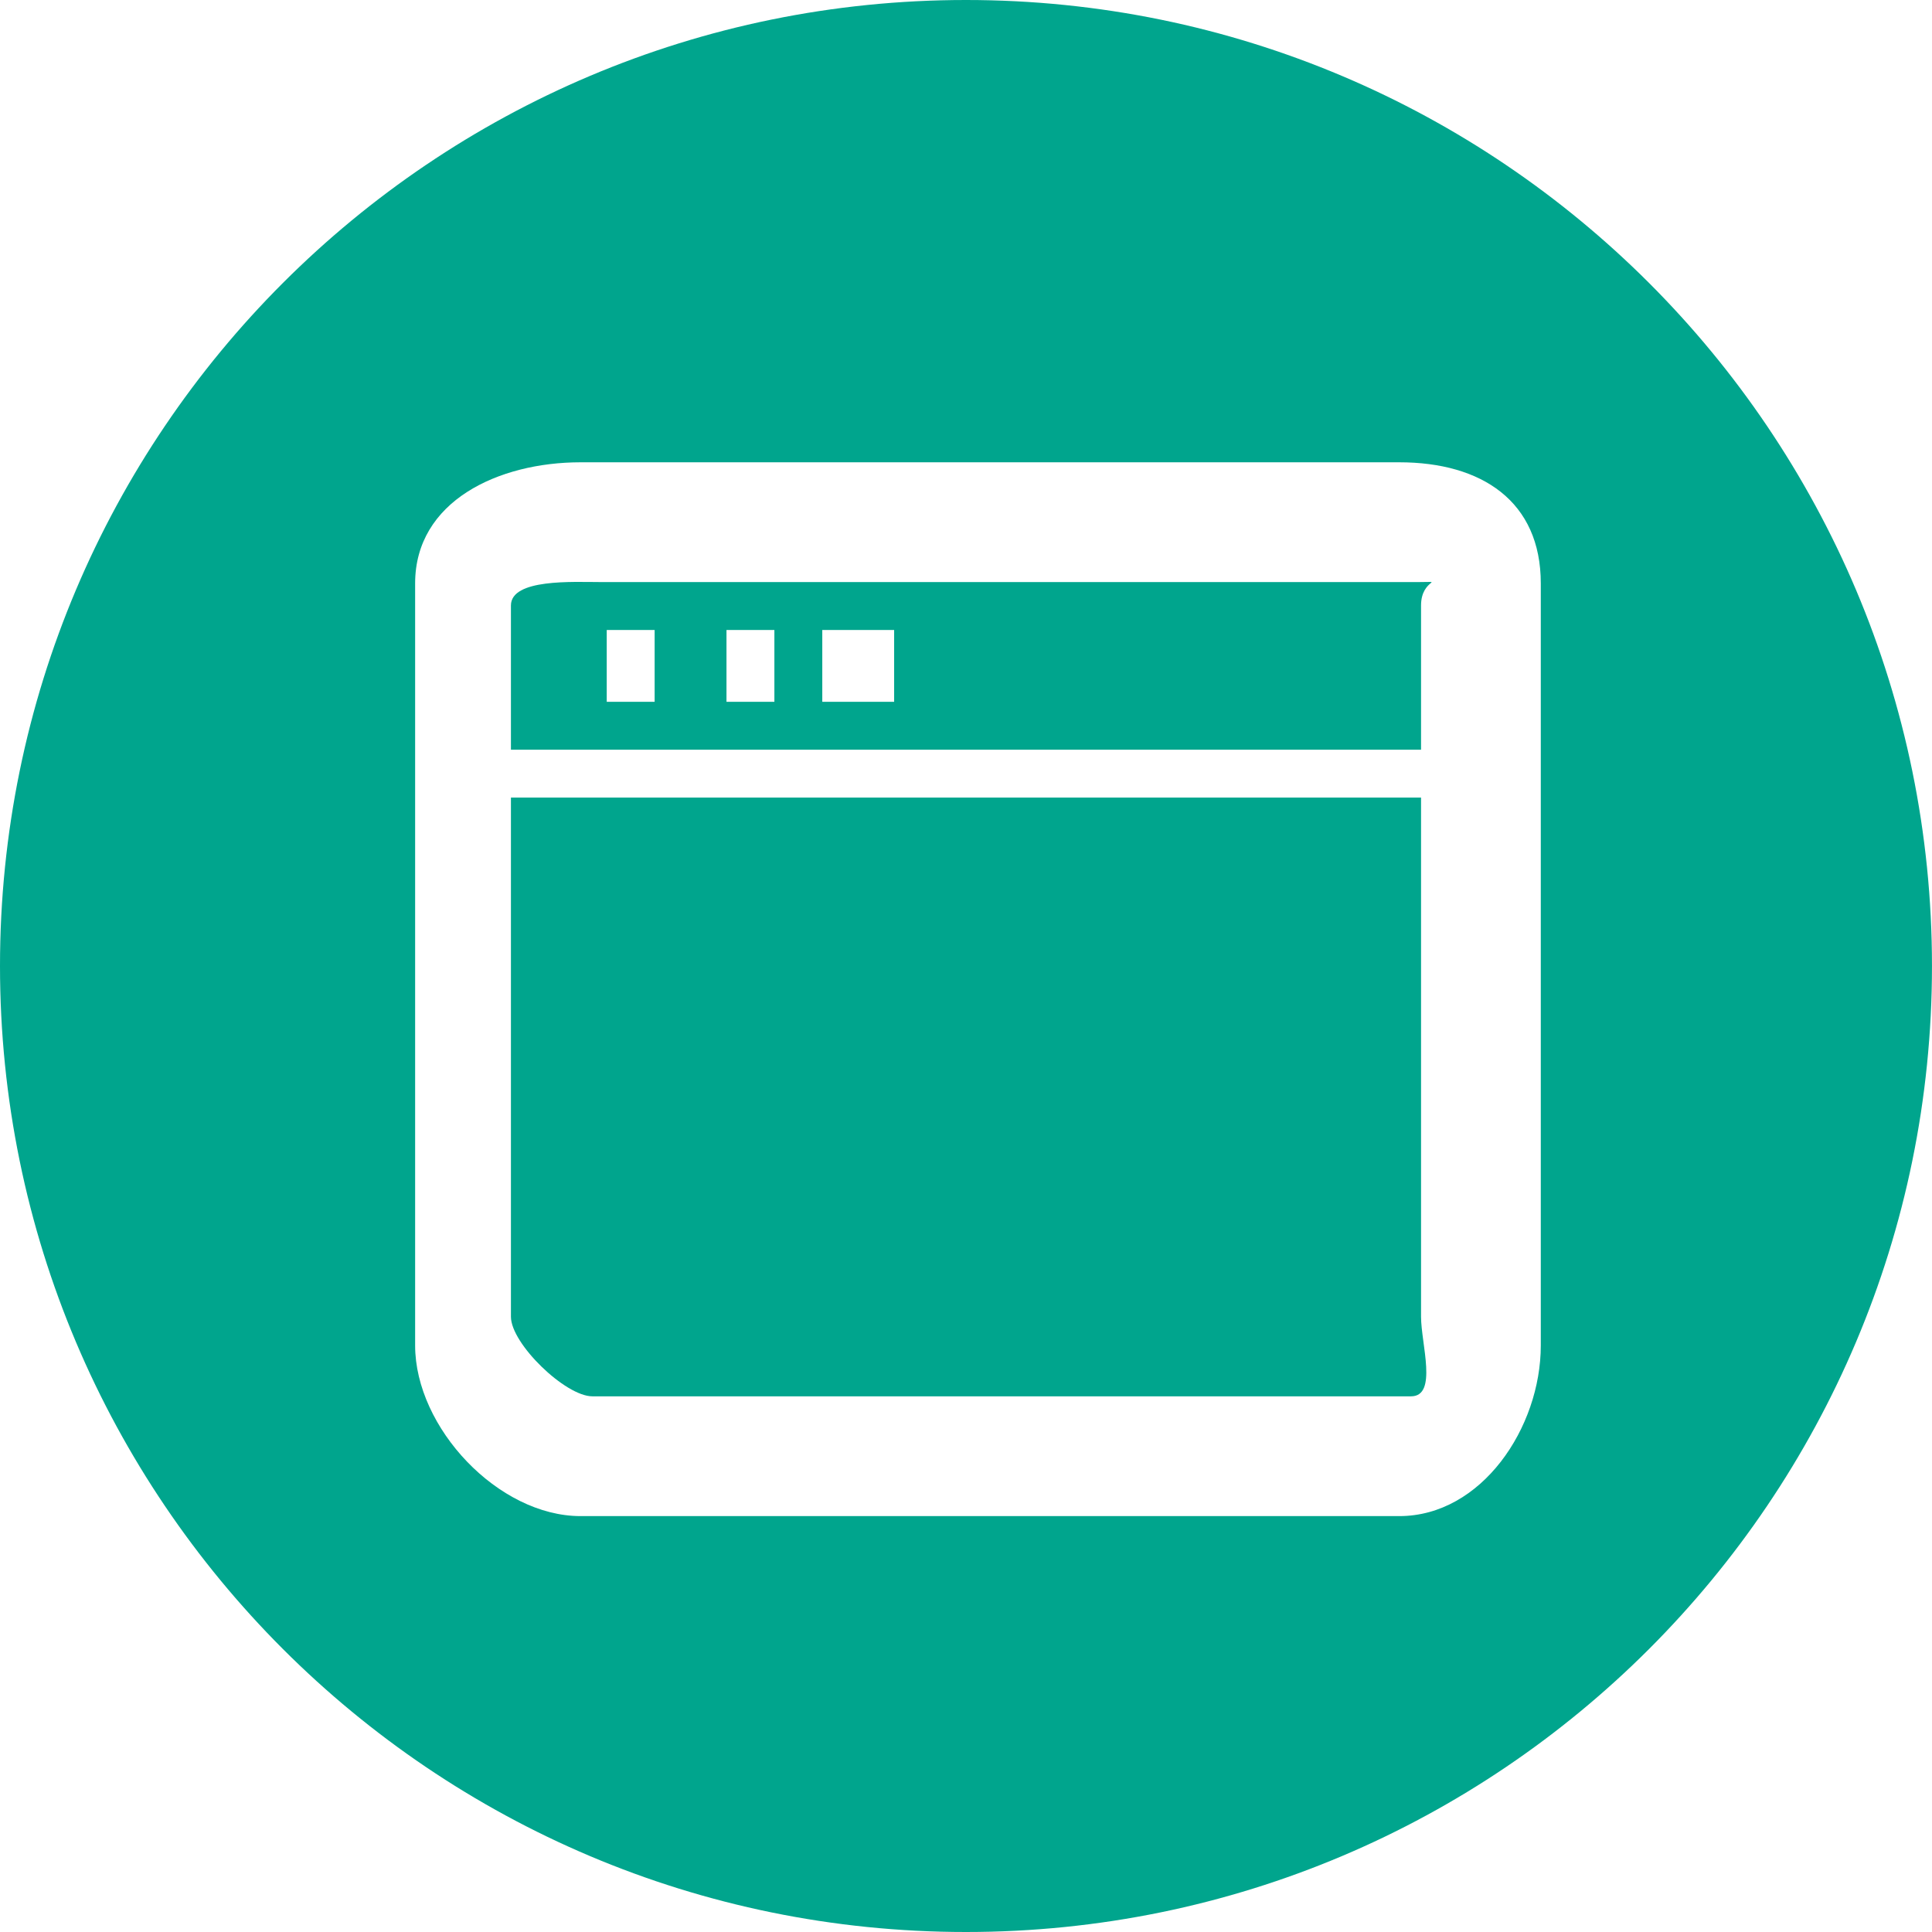 <?xml version="1.0" encoding="utf-8"?>
<!-- Generator: Adobe Illustrator 15.1.0, SVG Export Plug-In . SVG Version: 6.00 Build 0)  -->
<svg version="1.2" baseProfile="tiny" id="Layer_1" xmlns="http://www.w3.org/2000/svg" xmlns:xlink="http://www.w3.org/1999/xlink"
	 x="0px" y="0px" width="80.667px" height="80.667px" viewBox="0 0 80.667 80.667" xml:space="preserve">
<g>
	<rect x="30.333" y="26.303" fill="none" width="2" height="3"/>
	<rect x="34.333" y="26.303" fill="none" width="3" height="3"/>
	<rect x="25.333" y="26.303" fill="none" width="2" height="3"/>
	<path fill="none" d="M58.424,19.303H24.241c-3.433,0-6.908,1.624-6.908,5.057v31.819c0,3.434,3.475,7.124,6.908,7.124h34.183
		c3.434,0,5.909-3.69,5.909-7.124V24.359C64.333,20.925,61.857,19.303,58.424,19.303z M58.915,58.301H24.733
		c-1.127,0-3.4-2.198-3.4-3.323V33.302h38v21.676C59.333,56.104,60.041,58.301,58.915,58.301z M59.333,25.28v6.022h-38V25.28
		c0-1.127,2.607-0.978,3.733-0.978h34.183C60.375,24.303,59.333,24.153,59.333,25.28z"/>
	<path fill="#00a58d" d="M59.333,33.302h-38v21.676c0,1.125,2.273,3.323,3.4,3.323h34.182c1.126,0,0.418-2.197,0.418-3.323V33.302z"/>
	<path fill="#00a58d" d="M59.249,24.303H25.066c-1.126,0-3.733-0.149-3.733,0.978v6.022h38V25.28C59.333,24.153,60.375,24.303,59.249,24.303z
		 M27.333,29.303h-2v-3h2V29.303z M32.333,29.303h-2v-3h2V29.303z M37.333,29.303h-3v-3h3V29.303z"/>
	<path fill="#00a58d" d="M80.666,40.332C80.666,18.058,62.606,0,40.332,0C18.058,0,0,18.059,0,40.332c0,22.274,18.058,40.335,40.332,40.335
		C62.606,80.667,80.666,62.608,80.666,40.332z M64.333,56.178c0,3.434-2.476,7.124-5.909,7.124H24.241
		c-3.433,0-6.908-3.69-6.908-7.124V24.359c0-3.433,3.475-5.057,6.908-5.057h34.183c3.434,0,5.909,1.622,5.909,5.057V56.178z"/>
</g>
</svg>
